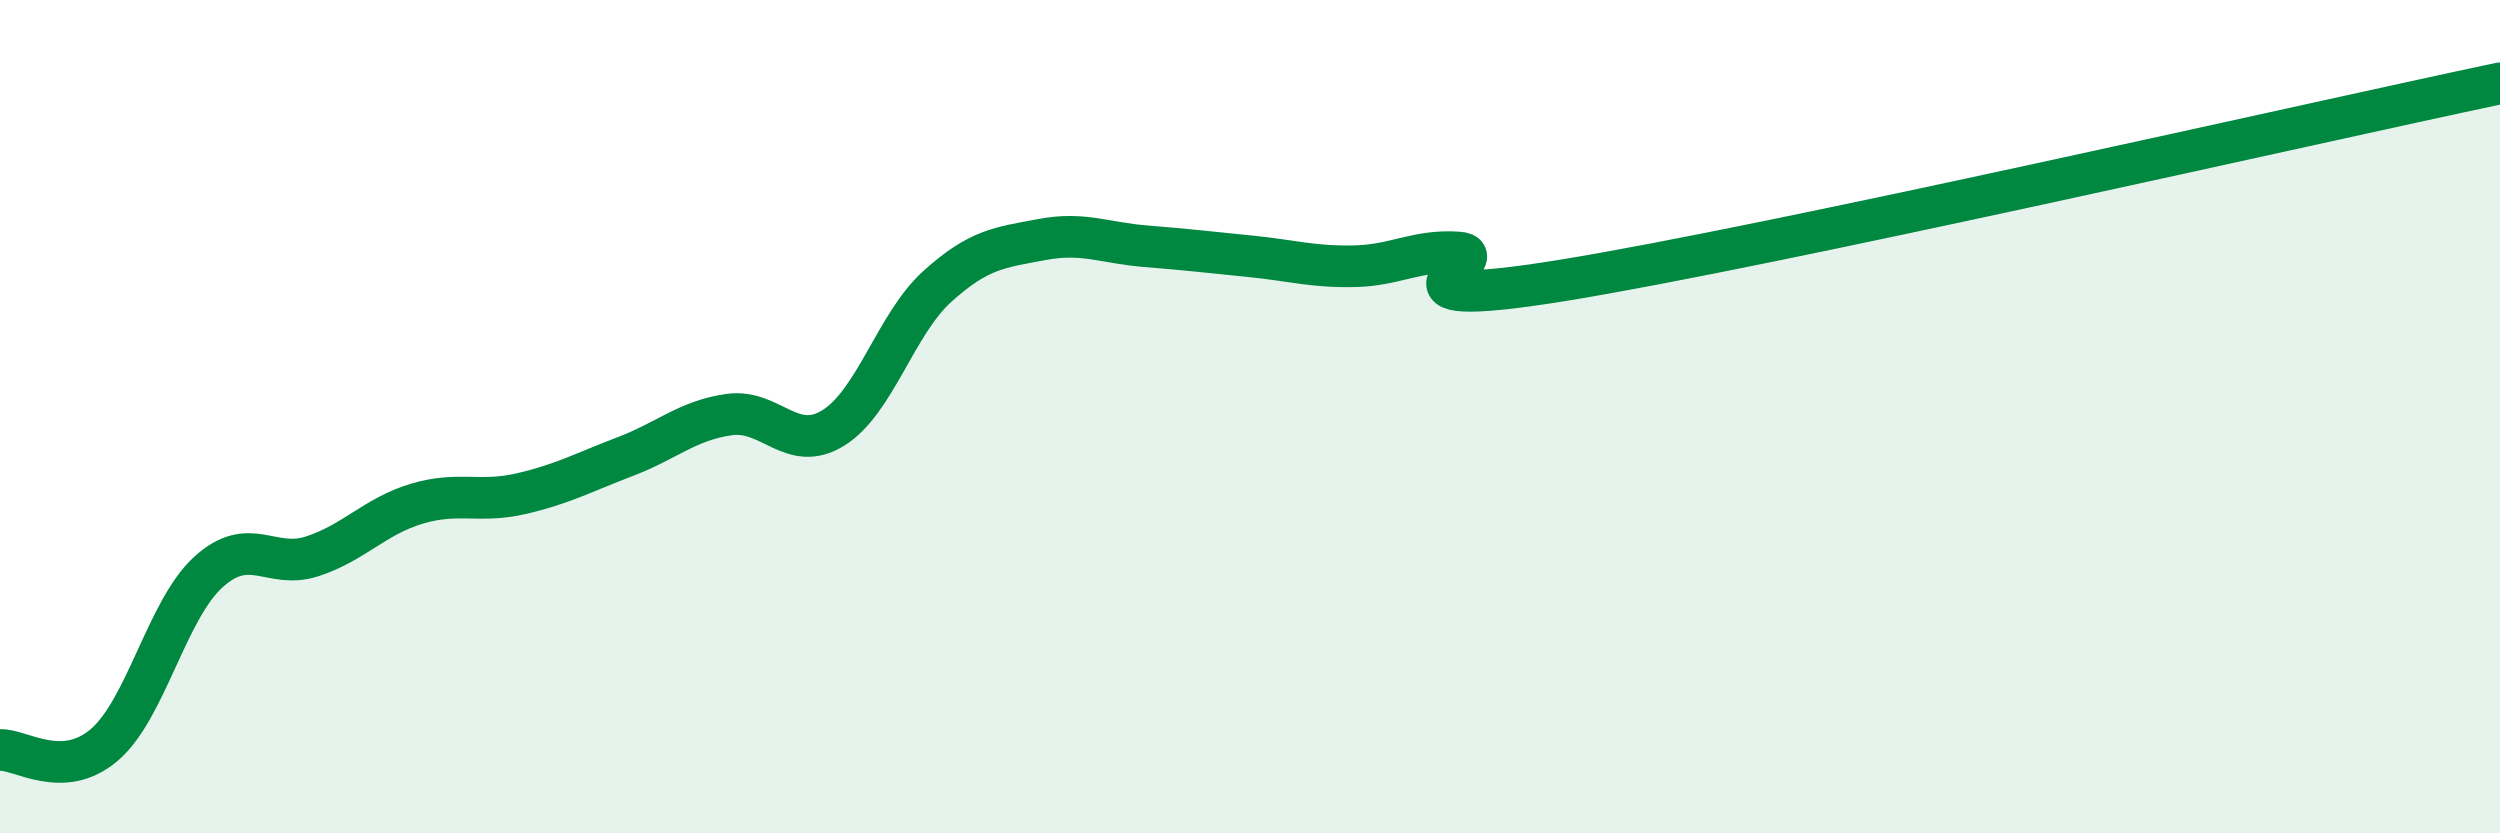 
    <svg width="60" height="20" viewBox="0 0 60 20" xmlns="http://www.w3.org/2000/svg">
      <path
        d="M 0,18 C 0.5,17.98 1.5,18.73 2.5,17.88 C 3.5,17.03 4,14.64 5,13.73 C 6,12.82 6.5,13.68 7.5,13.35 C 8.5,13.02 9,12.39 10,12.09 C 11,11.79 11.5,12.08 12.5,11.85 C 13.5,11.62 14,11.34 15,10.96 C 16,10.58 16.5,10.09 17.5,9.95 C 18.5,9.81 19,10.89 20,10.27 C 21,9.65 21.5,7.77 22.5,6.87 C 23.5,5.97 24,5.94 25,5.75 C 26,5.56 26.5,5.83 27.5,5.91 C 28.5,5.99 29,6.05 30,6.15 C 31,6.25 31.5,6.41 32.5,6.39 C 33.5,6.37 34,5.99 35,6.06 C 36,6.13 32.5,7.54 37.5,6.73 C 42.5,5.92 55.5,2.95 60,2L60 20L0 20Z"
        fill="#008740"
        opacity="0.1"
        stroke-linecap="round"
        stroke-linejoin="round"
      />
      <path
        d="M 0,18 C 0.5,17.98 1.5,18.73 2.5,17.88 C 3.5,17.03 4,14.64 5,13.73 C 6,12.82 6.5,13.68 7.5,13.35 C 8.5,13.02 9,12.39 10,12.09 C 11,11.79 11.5,12.08 12.5,11.85 C 13.5,11.62 14,11.34 15,10.96 C 16,10.58 16.5,10.09 17.5,9.95 C 18.5,9.81 19,10.89 20,10.27 C 21,9.65 21.5,7.77 22.5,6.87 C 23.5,5.97 24,5.94 25,5.75 C 26,5.56 26.5,5.83 27.5,5.91 C 28.5,5.99 29,6.05 30,6.15 C 31,6.25 31.5,6.41 32.5,6.39 C 33.5,6.37 34,5.99 35,6.06 C 36,6.13 32.5,7.54 37.5,6.73 C 42.5,5.92 55.5,2.95 60,2"
        stroke="#008740"
        stroke-width="1"
        fill="none"
        stroke-linecap="round"
        stroke-linejoin="round"
      />
    </svg>
  